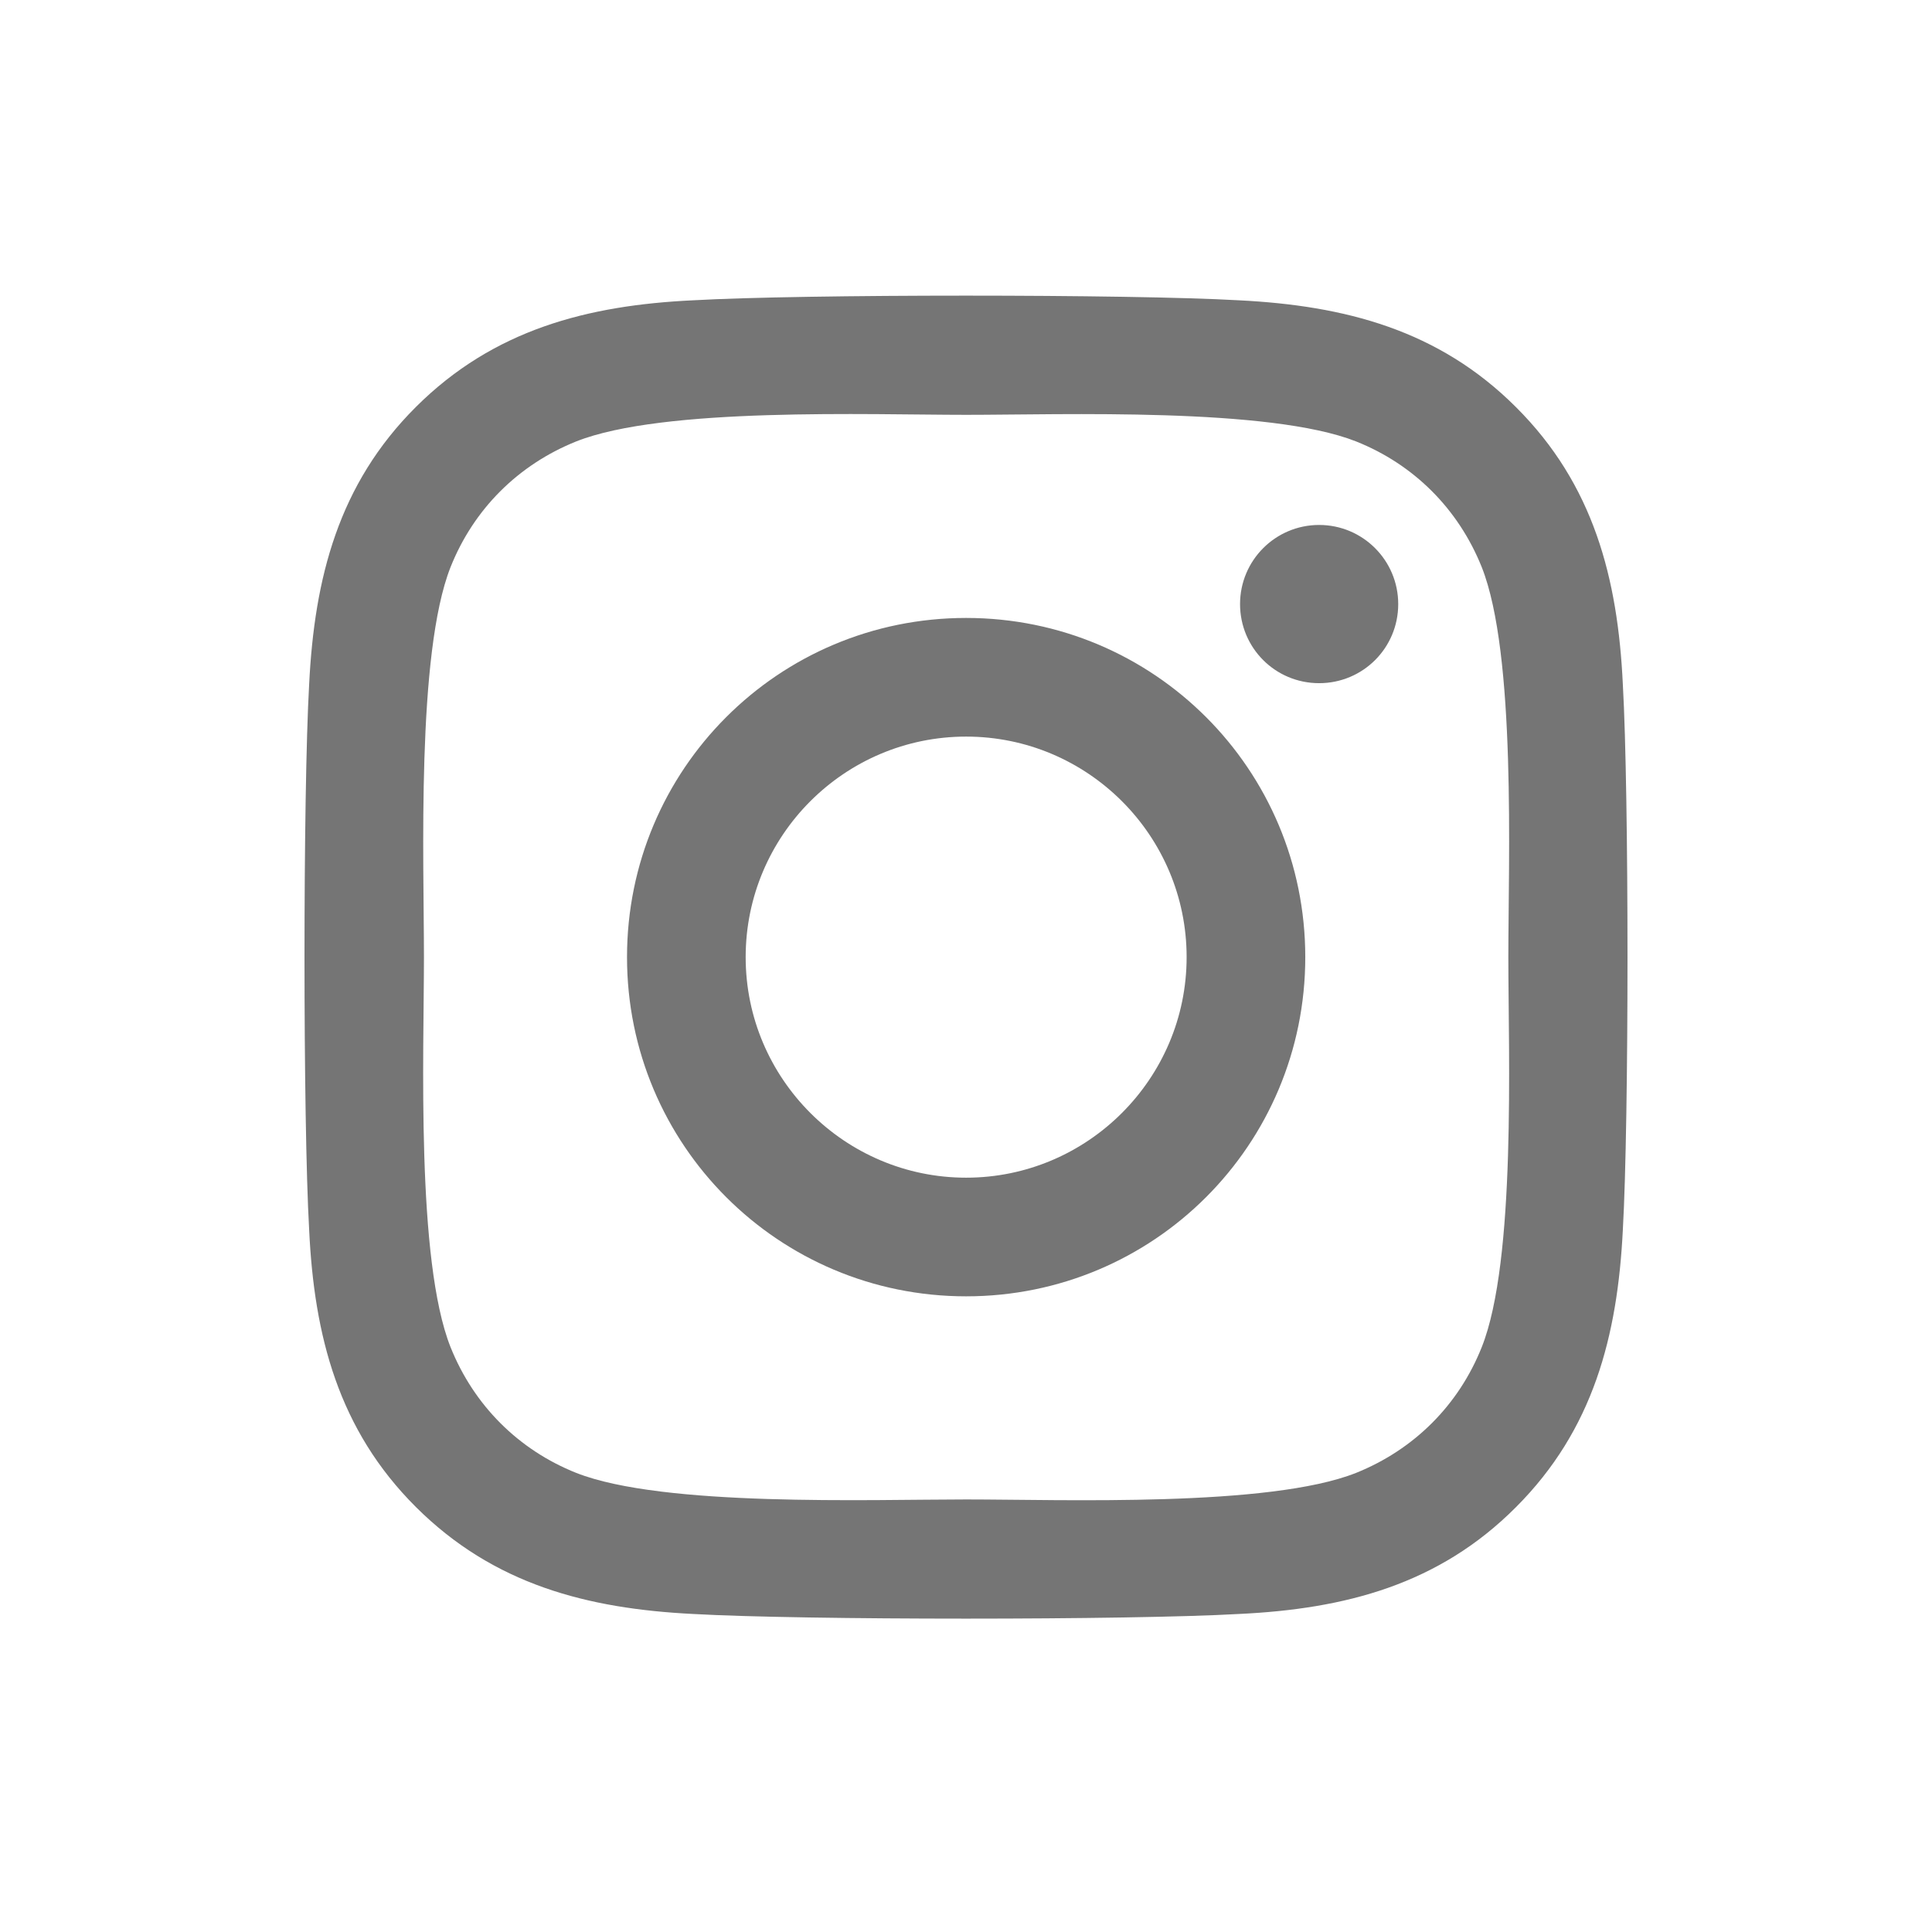 <svg width="46" height="46" viewBox="0 0 46 46" fill="none" xmlns="http://www.w3.org/2000/svg">
<path d="M23.003 14.713C18.534 14.713 14.929 18.319 14.929 22.789C14.929 27.259 18.534 30.865 23.003 30.865C27.473 30.865 31.078 27.259 31.078 22.789C31.078 18.319 27.473 14.713 23.003 14.713ZM23.003 28.04C20.115 28.04 17.754 25.685 17.754 22.789C17.754 19.893 20.108 17.538 23.003 17.538C25.899 17.538 28.253 19.893 28.253 22.789C28.253 25.685 25.892 28.04 23.003 28.04ZM33.291 14.383C33.291 15.43 32.448 16.266 31.408 16.266C30.361 16.266 29.525 15.423 29.525 14.383C29.525 13.342 30.368 12.499 31.408 12.499C32.448 12.499 33.291 13.342 33.291 14.383ZM38.639 16.294C38.52 13.771 37.944 11.536 36.095 9.694C34.254 7.853 32.02 7.276 29.497 7.15C26.897 7.002 19.103 7.002 16.503 7.15C13.988 7.269 11.753 7.846 9.905 9.687C8.056 11.529 7.487 13.764 7.361 16.287C7.213 18.888 7.213 26.683 7.361 29.284C7.48 31.807 8.056 34.042 9.905 35.884C11.753 37.725 13.98 38.302 16.503 38.428C19.103 38.576 26.897 38.576 29.497 38.428C32.02 38.309 34.254 37.733 36.095 35.884C37.937 34.042 38.513 31.807 38.639 29.284C38.787 26.683 38.787 18.895 38.639 16.294ZM35.28 32.074C34.732 33.452 33.671 34.513 32.287 35.069C30.214 35.891 25.294 35.701 23.003 35.701C20.713 35.701 15.786 35.884 13.72 35.069C12.343 34.52 11.282 33.459 10.727 32.074C9.905 30.001 10.094 25.081 10.094 22.789C10.094 20.498 9.912 15.57 10.727 13.504C11.275 12.126 12.336 11.065 13.72 10.51C15.793 9.687 20.713 9.877 23.003 9.877C25.294 9.877 30.221 9.694 32.287 10.51C33.664 11.058 34.725 12.119 35.28 13.504C36.102 15.577 35.913 20.498 35.913 22.789C35.913 25.081 36.102 30.008 35.28 32.074Z" fill="#757575"/>
</svg>
